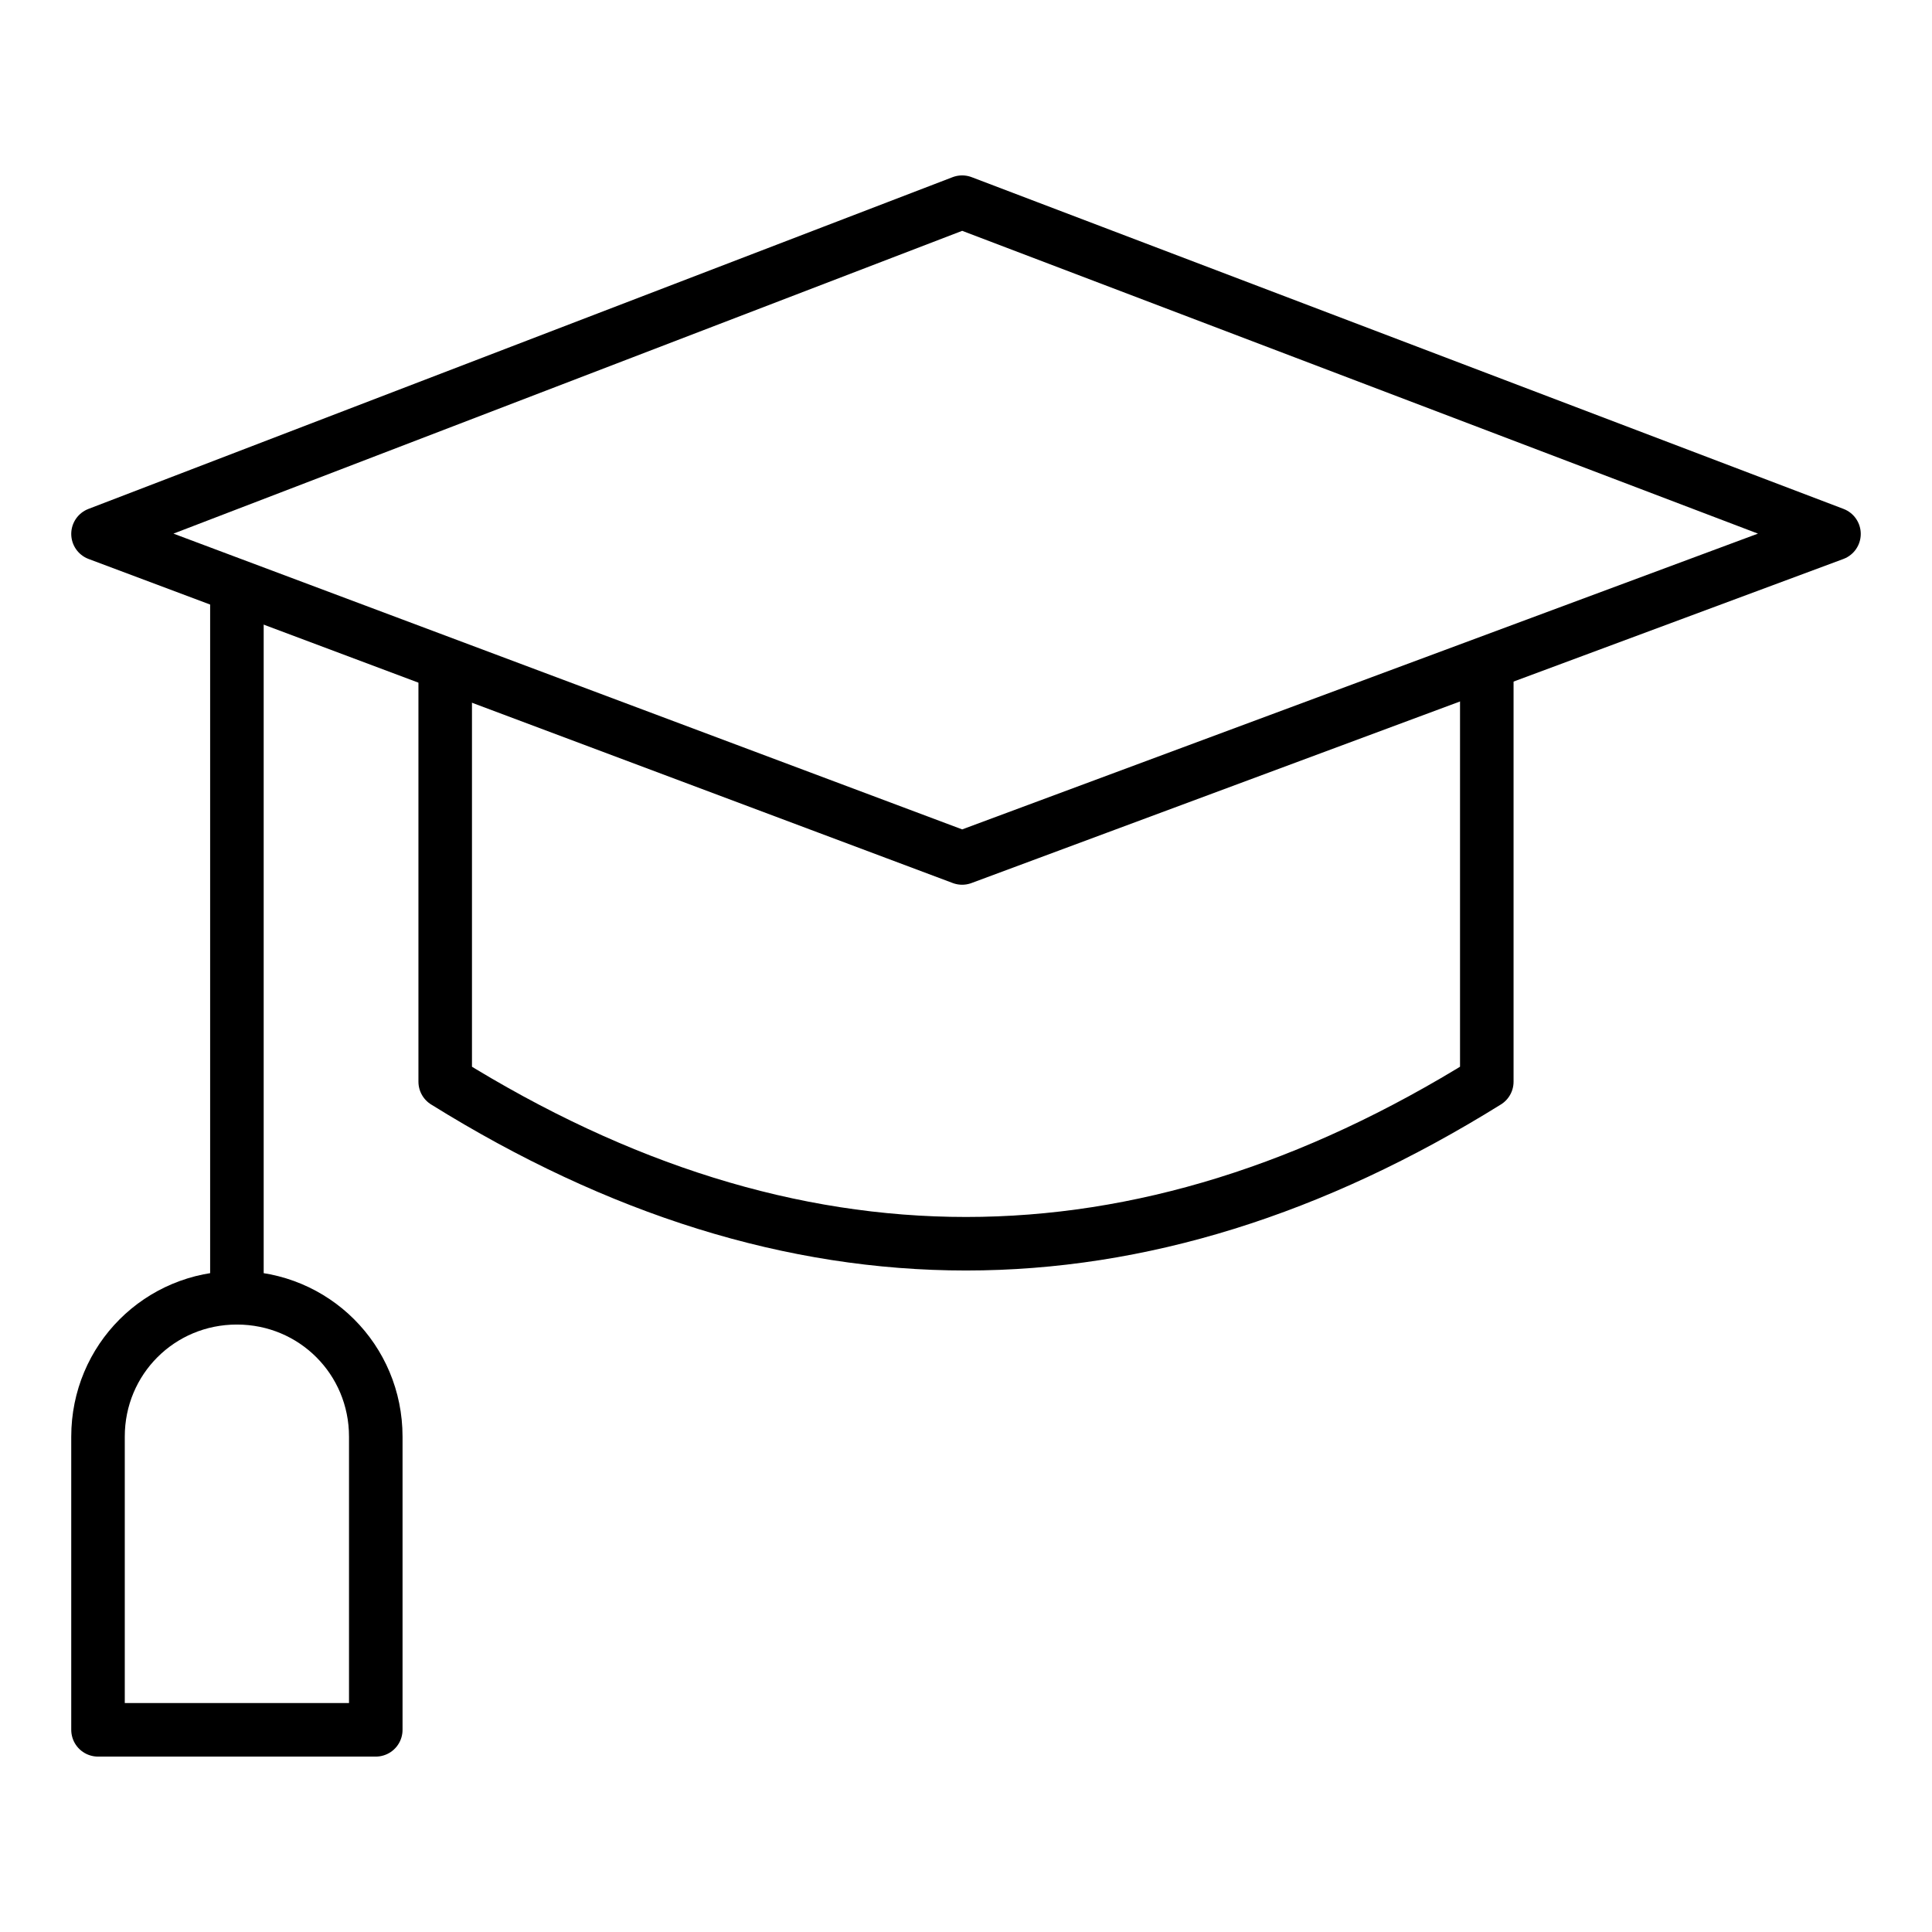 <?xml version="1.0" encoding="UTF-8"?> <svg xmlns="http://www.w3.org/2000/svg" width="48" height="48" viewBox="0 0 48 48" fill="none"><path d="M23.904 21.316L2.435 13.265L23.904 5.023L45.565 13.265L23.904 21.316Z" stroke="black" stroke-width="1.33" stroke-miterlimit="10" stroke-linecap="round" stroke-linejoin="round"></path><path d="M36.939 16.524V26.875C28.313 32.242 19.687 32.242 11.061 26.875V16.524" stroke="black" stroke-width="1.33" stroke-miterlimit="10" stroke-linecap="round" stroke-linejoin="round"></path><path d="M5.886 14.607V32.242" stroke="black" stroke-width="1.33" stroke-miterlimit="10" stroke-linecap="round" stroke-linejoin="round"></path><path d="M9.336 35.693C9.336 33.776 7.802 32.243 5.885 32.243C3.969 32.243 2.435 33.776 2.435 35.693V42.977H9.336V35.693Z" stroke="black" stroke-width="1.33" stroke-miterlimit="10" stroke-linecap="round" stroke-linejoin="round"></path></svg> 